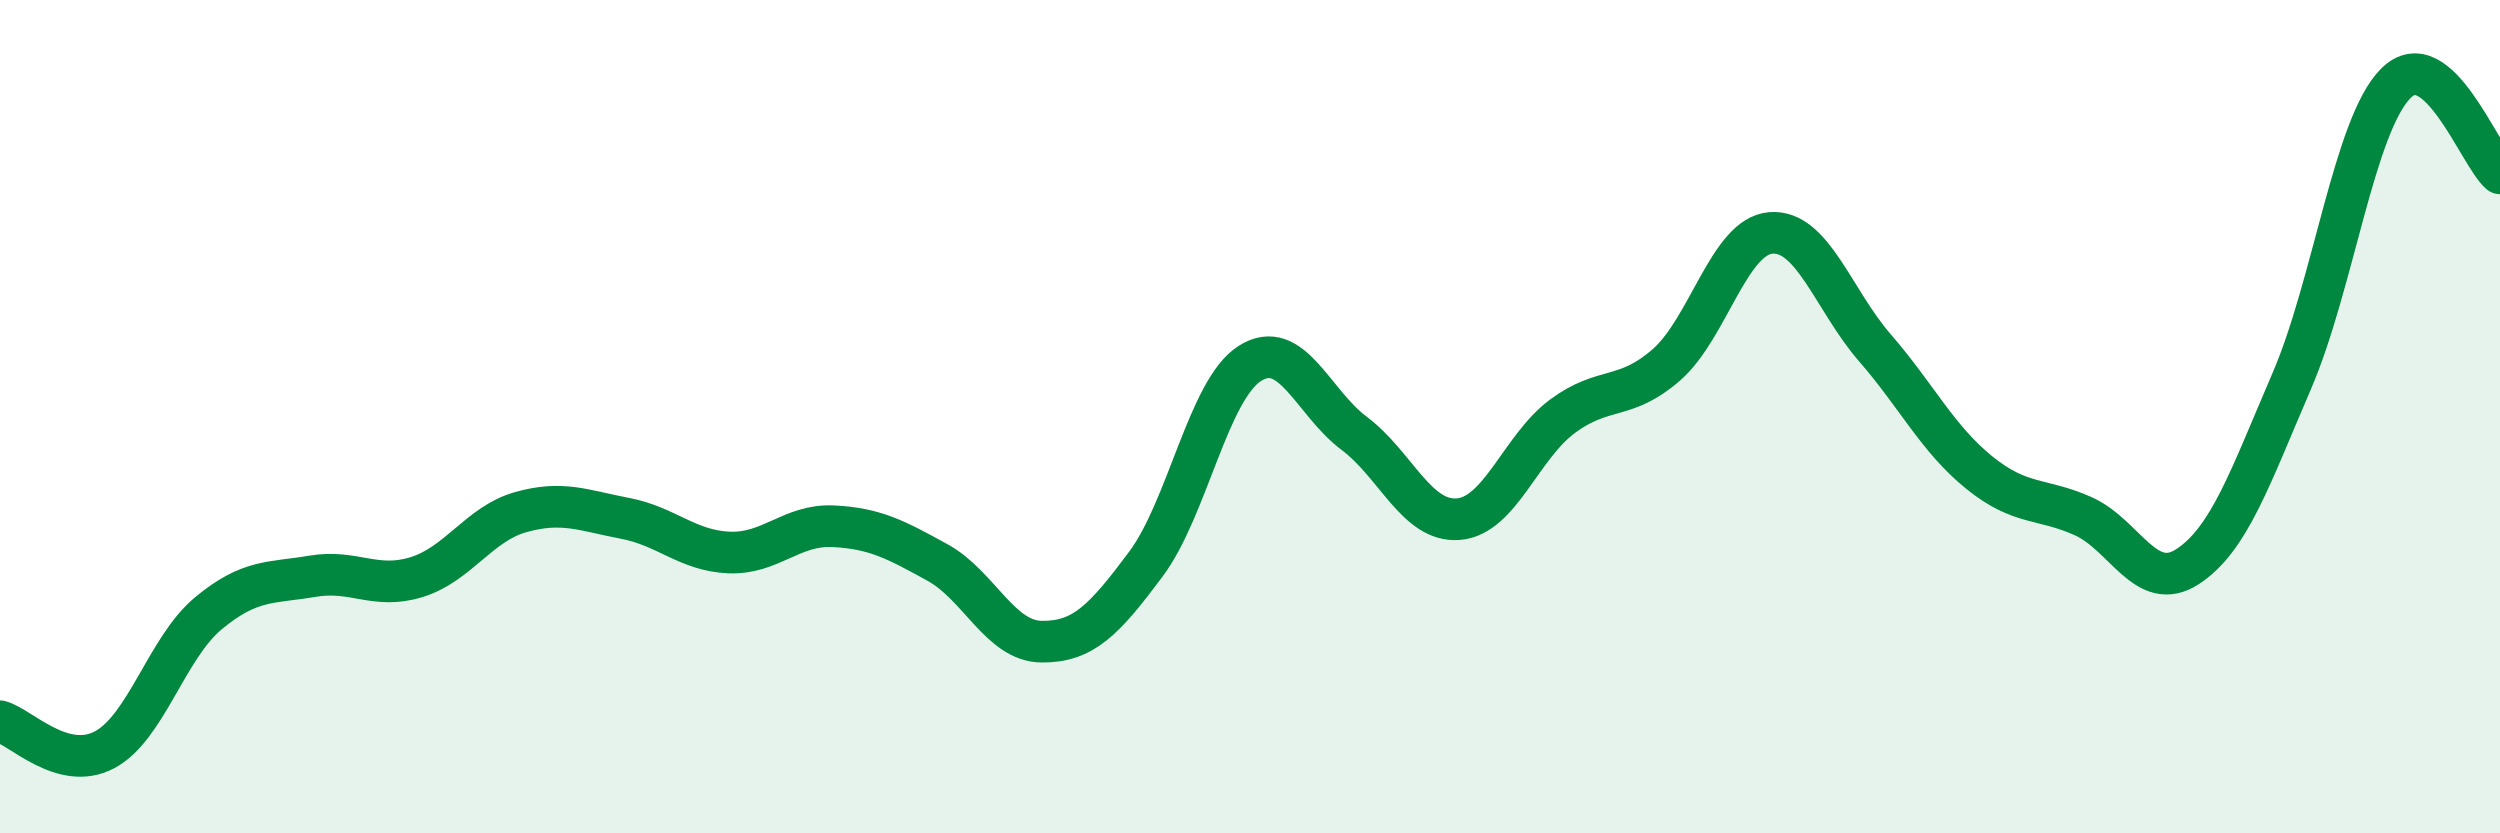 
    <svg width="60" height="20" viewBox="0 0 60 20" xmlns="http://www.w3.org/2000/svg">
      <path
        d="M 0,17.31 C 0.5,17.45 1.5,18.52 2.5,18 C 3.5,17.48 4,15.55 5,14.72 C 6,13.89 6.5,14 7.5,13.83 C 8.5,13.66 9,14.16 10,13.85 C 11,13.54 11.5,12.57 12.5,12.29 C 13.5,12.01 14,12.25 15,12.44 C 16,12.63 16.5,13.22 17.5,13.26 C 18.5,13.3 19,12.58 20,12.63 C 21,12.68 21.5,12.95 22.5,13.5 C 23.5,14.05 24,15.39 25,15.4 C 26,15.41 26.5,14.88 27.5,13.54 C 28.5,12.2 29,9.35 30,8.72 C 31,8.09 31.5,9.65 32.5,10.4 C 33.5,11.15 34,12.54 35,12.46 C 36,12.38 36.5,10.73 37.5,9.99 C 38.5,9.25 39,9.63 40,8.75 C 41,7.87 41.5,5.67 42.5,5.59 C 43.5,5.51 44,7.2 45,8.35 C 46,9.5 46.5,10.53 47.5,11.34 C 48.5,12.15 49,11.94 50,12.39 C 51,12.84 51.5,14.25 52.5,13.6 C 53.5,12.95 54,11.47 55,9.15 C 56,6.83 56.5,3 57.5,2 C 58.5,1 59.5,3.73 60,4.16L60 20L0 20Z"
        fill="#008740"
        opacity="0.1"
        stroke-linecap="round"
        stroke-linejoin="round"
      />
      <path
        d="M 0,17.31 C 0.5,17.45 1.5,18.52 2.5,18 C 3.5,17.48 4,15.55 5,14.72 C 6,13.89 6.5,14 7.5,13.83 C 8.5,13.66 9,14.16 10,13.85 C 11,13.54 11.5,12.57 12.5,12.29 C 13.5,12.01 14,12.25 15,12.44 C 16,12.63 16.5,13.22 17.5,13.26 C 18.5,13.3 19,12.58 20,12.63 C 21,12.68 21.5,12.95 22.5,13.5 C 23.5,14.05 24,15.39 25,15.4 C 26,15.41 26.5,14.88 27.5,13.54 C 28.5,12.2 29,9.35 30,8.72 C 31,8.09 31.5,9.65 32.5,10.4 C 33.5,11.15 34,12.54 35,12.46 C 36,12.38 36.5,10.73 37.5,9.99 C 38.5,9.25 39,9.63 40,8.75 C 41,7.87 41.5,5.67 42.5,5.59 C 43.5,5.51 44,7.2 45,8.35 C 46,9.5 46.5,10.53 47.5,11.34 C 48.5,12.15 49,11.94 50,12.39 C 51,12.84 51.5,14.25 52.5,13.6 C 53.5,12.95 54,11.47 55,9.15 C 56,6.83 56.5,3 57.5,2 C 58.5,1 59.5,3.73 60,4.16"
        stroke="#008740"
        stroke-width="1"
        fill="none"
        stroke-linecap="round"
        stroke-linejoin="round"
      />
    </svg>
  